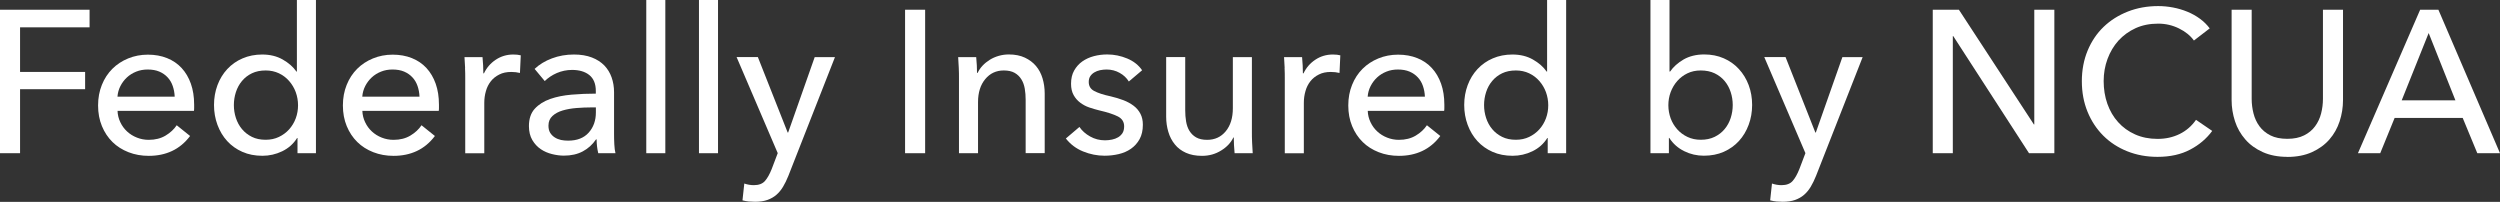 <?xml version="1.0" encoding="UTF-8"?>
<svg id="Layer_2" xmlns="http://www.w3.org/2000/svg" viewBox="0 0 370.08 29.88">
  <rect x="0" y="0" width="370.08" height="29.88" fill="#333333" stroke="none"/>
  <defs>
    <style>
      .cls-1 {
        fill: #fff;
      }
    </style>
  </defs>
  <g id="Layer_1-2" data-name="Layer_1">
    <g>
      <path class="cls-1" d="M2.97,22.68H0V1.44h13.26v2.61H2.97v6.6h9.63v2.55H2.97v9.48Z"/>
      <path class="cls-1" d="M28.74,15.45v.48c0,.16,0,.32-.03.48h-11.31c.02.6.16,1.16.41,1.68.25.53.58.98,1,1.37.42.39.9.69,1.46.91.55.22,1.13.33,1.75.33.96,0,1.79-.21,2.49-.63.7-.42,1.25-.93,1.65-1.53l1.98,1.59c-.76,1.01-1.66,1.75-2.69,2.23-1.03.48-2.17.71-3.43.71-1.08,0-2.08-.18-3-.54-.92-.36-1.71-.86-2.37-1.51-.66-.65-1.18-1.43-1.56-2.35-.38-.92-.57-1.94-.57-3.06s.19-2.12.56-3.04c.37-.93.89-1.72,1.55-2.38.66-.66,1.44-1.17,2.34-1.54.9-.37,1.87-.56,2.92-.56s1.99.17,2.84.51c.85.34,1.57.83,2.16,1.47.59.64,1.05,1.42,1.37,2.33.32.91.48,1.93.48,3.07ZM25.86,14.31c-.02-.56-.12-1.08-.29-1.58-.17-.49-.42-.92-.75-1.27-.33-.36-.74-.65-1.23-.86-.49-.21-1.07-.31-1.73-.31-.6,0-1.17.1-1.69.31-.53.21-.99.5-1.38.86-.39.36-.71.79-.96,1.27-.25.49-.4,1.02-.44,1.58h8.46Z"/>
      <path class="cls-1" d="M43.98,20.43c-.54.86-1.27,1.51-2.2,1.96-.93.45-1.91.67-2.93.67-1.1,0-2.09-.19-2.97-.58-.88-.39-1.63-.92-2.25-1.6s-1.1-1.48-1.44-2.4c-.34-.92-.51-1.9-.51-2.94s.17-2.01.51-2.93c.34-.91.82-1.7,1.45-2.38.63-.68,1.38-1.21,2.27-1.59.88-.38,1.85-.57,2.91-.57,1.16,0,2.17.25,3.03.74.86.49,1.54,1.08,2.04,1.79h.06V0h2.82v22.68h-2.73v-2.25h-.06ZM34.62,15.55c0,.66.1,1.3.3,1.91.2.62.5,1.17.9,1.65.4.48.89.86,1.47,1.15.58.29,1.26.43,2.04.43.72,0,1.38-.14,1.96-.42s1.09-.65,1.51-1.12.75-1.01.98-1.63c.23-.62.34-1.27.34-1.94s-.12-1.33-.34-1.94c-.23-.62-.56-1.17-.98-1.65s-.92-.86-1.51-1.14-1.25-.42-1.96-.42c-.78,0-1.46.14-2.04.42s-1.07.66-1.47,1.14c-.4.48-.7,1.03-.9,1.65s-.3,1.26-.3,1.91Z"/>
      <path class="cls-1" d="M64.98,15.45v.48c0,.16,0,.32-.03.48h-11.31c.02.6.16,1.16.41,1.68.25.53.58.98,1,1.37.42.39.9.69,1.46.91.55.22,1.13.33,1.75.33.96,0,1.79-.21,2.49-.63.7-.42,1.25-.93,1.65-1.53l1.98,1.59c-.76,1.01-1.66,1.75-2.69,2.23-1.03.48-2.17.71-3.43.71-1.08,0-2.08-.18-3-.54-.92-.36-1.71-.86-2.37-1.51-.66-.65-1.18-1.43-1.56-2.35-.38-.92-.57-1.94-.57-3.06s.19-2.12.56-3.04c.37-.93.89-1.72,1.55-2.38.66-.66,1.44-1.17,2.34-1.54.9-.37,1.87-.56,2.92-.56s1.99.17,2.84.51c.85.34,1.57.83,2.16,1.47.59.64,1.05,1.42,1.37,2.33.32.91.48,1.93.48,3.07ZM62.1,14.31c-.02-.56-.12-1.08-.29-1.58-.17-.49-.42-.92-.75-1.27-.33-.36-.74-.65-1.23-.86-.49-.21-1.07-.31-1.73-.31-.6,0-1.17.1-1.69.31-.53.21-.99.5-1.38.86-.39.36-.71.79-.96,1.27-.25.49-.4,1.02-.44,1.58h8.46Z"/>
      <path class="cls-1" d="M68.85,10.05c-.02-.6-.05-1.13-.09-1.59h2.67c.04.36.07.78.09,1.25.02.47.03.85.03,1.15h.09c.4-.84.98-1.51,1.75-2.02.77-.51,1.63-.77,2.59-.77.44,0,.81.04,1.11.12l-.12,2.61c-.4-.1-.83-.15-1.29-.15-.68,0-1.27.12-1.77.38-.5.25-.92.58-1.25,1s-.58.91-.73,1.46c-.16.55-.24,1.12-.24,1.73v7.47h-2.82v-11.16c0-.38,0-.87-.03-1.47Z"/>
      <path class="cls-1" d="M88.2,13.47c0-1.06-.32-1.84-.96-2.36-.64-.51-1.49-.76-2.55-.76-.8,0-1.55.16-2.26.46-.71.31-1.3.71-1.79,1.19l-1.5-1.8c.7-.66,1.55-1.18,2.57-1.56,1.01-.38,2.09-.57,3.25-.57,1.02,0,1.91.15,2.66.44s1.36.69,1.84,1.18c.48.5.84,1.09,1.08,1.77s.36,1.41.36,2.19v6.21c0,.48.01.99.04,1.52.03.53.08.96.17,1.3h-2.55c-.16-.68-.24-1.36-.24-2.04h-.09c-.52.76-1.17,1.35-1.96,1.77-.79.42-1.72.63-2.8.63-.56,0-1.15-.08-1.75-.23-.61-.15-1.17-.39-1.67-.73s-.92-.79-1.25-1.35c-.33-.56-.5-1.25-.5-2.07,0-1.08.29-1.94.87-2.57s1.34-1.11,2.28-1.44c.94-.33,2-.54,3.18-.64,1.18-.1,2.37-.15,3.57-.15v-.39ZM87.51,15.9c-.7,0-1.42.03-2.17.09-.75.06-1.43.18-2.04.36-.61.18-1.12.45-1.51.81-.4.36-.6.84-.6,1.44,0,.42.08.77.25,1.05.17.28.4.51.68.69.28.18.59.3.93.38.34.07.69.1,1.05.1,1.32,0,2.33-.39,3.04-1.18s1.07-1.79,1.07-2.99v-.75h-.69Z"/>
      <path class="cls-1" d="M98.49,22.68h-2.82V0h2.82v22.68Z"/>
      <path class="cls-1" d="M106.29,22.68h-2.82V0h2.82v22.68Z"/>
      <path class="cls-1" d="M116.61,19.62h.06l3.93-11.16h3l-6.9,17.58c-.24.6-.5,1.13-.78,1.6s-.61.87-.99,1.2c-.38.33-.83.58-1.33.76-.51.18-1.12.27-1.82.27-.3,0-.61-.02-.92-.04-.31-.03-.62-.09-.95-.17l.27-2.49c.48.16.95.24,1.41.24.74,0,1.29-.21,1.65-.62.36-.41.69-1,.99-1.75l.9-2.37-6.09-14.22h3.15l4.41,11.16Z"/>
      <path class="cls-1" d="M136.95,22.68h-2.97V1.44h2.97v21.24Z"/>
      <path class="cls-1" d="M144.51,8.46c.04.36.07.76.09,1.21.02.45.03.83.03,1.12h.09c.18-.38.42-.74.73-1.07.31-.33.67-.62,1.07-.87.4-.25.84-.44,1.32-.58.48-.14.98-.21,1.5-.21.92,0,1.71.16,2.37.47.66.31,1.21.72,1.65,1.24.44.52.76,1.13.97,1.83.21.7.32,1.45.32,2.25v8.82h-2.82v-7.89c0-.58-.04-1.13-.13-1.65-.09-.52-.25-.98-.5-1.38s-.57-.72-.99-.96-.96-.36-1.62-.36c-1.12,0-2.04.43-2.74,1.28-.71.85-1.07,1.99-1.07,3.41v7.56h-2.82v-11.16c0-.38,0-.87-.03-1.47-.02-.6-.05-1.13-.09-1.59h2.67Z"/>
      <path class="cls-1" d="M167.1,12.06c-.32-.52-.77-.95-1.35-1.27-.58-.33-1.23-.5-1.95-.5-.32,0-.64.04-.96.1-.32.07-.6.18-.85.33s-.45.34-.6.57c-.15.23-.22.51-.22.85,0,.6.27,1.05.81,1.33.54.29,1.35.56,2.43.79.68.16,1.31.35,1.89.57.58.22,1.08.5,1.52.83.43.33.76.72,1,1.18.24.46.36,1,.36,1.62,0,.84-.16,1.55-.48,2.13-.32.58-.75,1.06-1.28,1.43s-1.13.63-1.81.79c-.68.16-1.38.24-2.1.24-1.08,0-2.13-.21-3.17-.63s-1.88-1.06-2.56-1.92l2.01-1.71c.38.56.9,1.03,1.58,1.41.67.38,1.4.57,2.21.57.36,0,.71-.04,1.04-.11.33-.07.63-.18.9-.34.27-.16.48-.37.65-.63.16-.26.24-.59.24-.99,0-.66-.31-1.15-.94-1.47s-1.56-.62-2.78-.9c-.48-.12-.96-.26-1.46-.43s-.93-.41-1.33-.71-.72-.67-.97-1.12c-.25-.45-.38-1-.38-1.67,0-.76.15-1.42.46-1.96.31-.55.71-1,1.21-1.35.5-.35,1.07-.61,1.71-.78.64-.17,1.3-.25,1.98-.25,1.02,0,2,.2,2.96.6.95.4,1.68.98,2.2,1.74l-1.95,1.65Z"/>
      <path class="cls-1" d="M182.76,22.68c-.04-.36-.07-.76-.09-1.21-.02-.45-.03-.83-.03-1.12h-.06c-.36.76-.96,1.41-1.81,1.93-.85.53-1.79.79-2.83.79-.92,0-1.71-.15-2.38-.45-.67-.3-1.22-.71-1.65-1.25-.43-.53-.75-1.14-.96-1.85-.21-.7-.32-1.45-.32-2.25v-8.82h2.82v7.86c0,.58.04,1.14.13,1.67.09.53.25,1,.5,1.4s.57.72.99.96.96.36,1.62.36c1.14,0,2.06-.42,2.76-1.27.7-.85,1.05-1.98,1.05-3.41v-7.56h2.82v11.16c0,.38,0,.87.03,1.47.02.6.05,1.13.09,1.59h-2.67Z"/>
      <path class="cls-1" d="M190.17,10.05c-.02-.6-.05-1.13-.09-1.59h2.67c.04.36.07.78.09,1.25.02.47.03.85.03,1.15h.09c.4-.84.98-1.51,1.75-2.02.77-.51,1.63-.77,2.59-.77.44,0,.81.04,1.11.12l-.12,2.61c-.4-.1-.83-.15-1.29-.15-.68,0-1.27.12-1.77.38-.5.25-.92.58-1.25,1s-.58.91-.73,1.46c-.16.55-.24,1.12-.24,1.73v7.47h-2.82v-11.16c0-.38,0-.87-.03-1.47Z"/>
      <path class="cls-1" d="M213.81,15.45v.48c0,.16,0,.32-.03.48h-11.31c.02.6.16,1.16.41,1.68.25.53.58.98,1,1.37.42.39.9.69,1.46.91.55.22,1.13.33,1.75.33.96,0,1.79-.21,2.49-.63.7-.42,1.25-.93,1.65-1.53l1.98,1.59c-.76,1.01-1.66,1.75-2.69,2.23-1.03.48-2.17.71-3.43.71-1.08,0-2.08-.18-3-.54-.92-.36-1.71-.86-2.37-1.51-.66-.65-1.18-1.43-1.56-2.35-.38-.92-.57-1.94-.57-3.06s.19-2.12.56-3.04c.37-.93.89-1.72,1.55-2.38.66-.66,1.44-1.17,2.34-1.54.9-.37,1.87-.56,2.92-.56s1.99.17,2.84.51c.85.34,1.57.83,2.16,1.47.59.64,1.05,1.42,1.37,2.33.32.91.48,1.93.48,3.07ZM210.93,14.31c-.02-.56-.12-1.08-.29-1.58-.17-.49-.42-.92-.75-1.27-.33-.36-.74-.65-1.23-.86-.49-.21-1.07-.31-1.73-.31-.6,0-1.17.1-1.69.31-.53.21-.99.5-1.38.86-.39.36-.71.79-.96,1.27-.25.49-.4,1.02-.44,1.58h8.46Z"/>
      <path class="cls-1" d="M229.05,20.43c-.54.86-1.27,1.51-2.2,1.96-.93.45-1.91.67-2.93.67-1.1,0-2.09-.19-2.97-.58-.88-.39-1.63-.92-2.25-1.6s-1.1-1.48-1.44-2.4c-.34-.92-.51-1.9-.51-2.94s.17-2.01.51-2.93c.34-.91.82-1.7,1.45-2.38.63-.68,1.38-1.21,2.27-1.59.88-.38,1.85-.57,2.91-.57,1.16,0,2.17.25,3.03.74.86.49,1.54,1.08,2.04,1.79h.06V0h2.82v22.68h-2.73v-2.25h-.06ZM219.69,15.55c0,.66.1,1.3.3,1.91.2.62.5,1.17.9,1.65.4.48.89.86,1.47,1.15.58.29,1.26.43,2.04.43.72,0,1.38-.14,1.96-.42s1.09-.65,1.51-1.12.75-1.01.98-1.63c.23-.62.34-1.27.34-1.94s-.12-1.33-.34-1.94c-.23-.62-.56-1.17-.98-1.65s-.92-.86-1.51-1.14-1.25-.42-1.96-.42c-.78,0-1.46.14-2.04.42s-1.07.66-1.47,1.14c-.4.48-.7,1.03-.9,1.65s-.3,1.26-.3,1.91Z"/>
      <path class="cls-1" d="M247.05,20.43v2.25h-2.73V0h2.82v10.59h.09c.48-.7,1.15-1.29,2-1.79.86-.49,1.88-.74,3.05-.74,1.06,0,2.02.19,2.89.57.87.38,1.62.91,2.24,1.59.63.68,1.11,1.48,1.45,2.38.34.91.51,1.89.51,2.93s-.17,2.02-.51,2.94c-.34.92-.82,1.72-1.44,2.4s-1.37,1.21-2.24,1.6c-.88.39-1.87.58-2.96.58-1.02,0-1.99-.22-2.9-.67s-1.66-1.1-2.21-1.96h-.06ZM256.5,15.55c0-.66-.1-1.3-.3-1.91-.2-.62-.5-1.17-.9-1.65s-.9-.86-1.48-1.14c-.59-.28-1.28-.42-2.06-.42-.72,0-1.38.14-1.96.42s-1.09.66-1.51,1.14-.75,1.03-.98,1.65c-.23.62-.34,1.27-.34,1.94s.12,1.33.34,1.94c.23.62.56,1.16.98,1.63s.92.84,1.51,1.12,1.25.42,1.96.42c.78,0,1.46-.14,2.06-.43.59-.29,1.08-.67,1.48-1.15s.7-1.03.9-1.65c.2-.62.3-1.26.3-1.91Z"/>
      <path class="cls-1" d="M268.74,19.62h.06l3.93-11.16h3l-6.9,17.58c-.24.6-.5,1.13-.78,1.6s-.61.87-.99,1.2c-.38.33-.83.58-1.33.76-.51.18-1.12.27-1.82.27-.3,0-.61-.02-.92-.04-.31-.03-.62-.09-.95-.17l.27-2.49c.48.16.95.24,1.41.24.74,0,1.29-.21,1.65-.62.36-.41.69-1,.99-1.75l.9-2.37-6.09-14.22h3.15l4.41,11.16Z"/>
      <path class="cls-1" d="M301.08,18.42h.06V1.44h2.97v21.24h-3.75l-11.22-17.34h-.06v17.34h-2.97V1.44h3.87l11.1,16.98Z"/>
      <path class="cls-1" d="M327.48,19.38c-.84,1.14-1.93,2.07-3.27,2.77-1.34.71-2.95,1.07-4.83,1.07-1.62,0-3.12-.28-4.49-.83-1.37-.55-2.55-1.32-3.54-2.31-.99-.99-1.77-2.17-2.33-3.54s-.84-2.88-.84-4.52.29-3.17.86-4.54c.57-1.37,1.36-2.54,2.37-3.51,1.01-.97,2.21-1.72,3.58-2.26,1.38-.54,2.88-.81,4.5-.81.72,0,1.45.07,2.19.21.74.14,1.45.35,2.13.63.68.28,1.3.63,1.86,1.04.56.41,1.04.89,1.44,1.42l-2.34,1.8c-.52-.72-1.25-1.32-2.21-1.79s-1.97-.71-3.08-.71c-1.24,0-2.35.22-3.34.67s-1.83,1.07-2.54,1.84c-.7.78-1.24,1.69-1.62,2.72s-.57,2.12-.57,3.28.18,2.32.55,3.36.9,1.95,1.59,2.71c.69.77,1.53,1.38,2.52,1.82.99.44,2.09.66,3.31.66s2.29-.24,3.27-.72c.98-.48,1.79-1.18,2.43-2.1l2.37,1.62Z"/>
      <path class="cls-1" d="M338.61,23.22c-1.4,0-2.62-.24-3.66-.71s-1.9-1.09-2.58-1.88c-.68-.78-1.19-1.67-1.52-2.68s-.5-2.06-.5-3.14V1.44h2.97v13.2c0,.72.09,1.44.27,2.15s.47,1.34.88,1.9c.41.56.95,1.01,1.62,1.35s1.5.51,2.5.51,1.81-.17,2.49-.51,1.22-.79,1.63-1.35c.41-.56.71-1.19.89-1.9.18-.71.27-1.43.27-2.15V1.44h2.97v13.38c0,1.08-.17,2.13-.5,3.14-.33,1.01-.83,1.9-1.51,2.68s-1.54,1.41-2.58,1.88-2.26.71-3.66.71Z"/>
      <path class="cls-1" d="M352.35,22.68h-3.3l9.21-21.24h2.7l9.12,21.24h-3.36l-2.16-5.22h-10.08l-2.13,5.22ZM355.53,14.85h7.95l-3.96-9.96-3.99,9.96Z"/>
    </g>
  </g>
</svg>